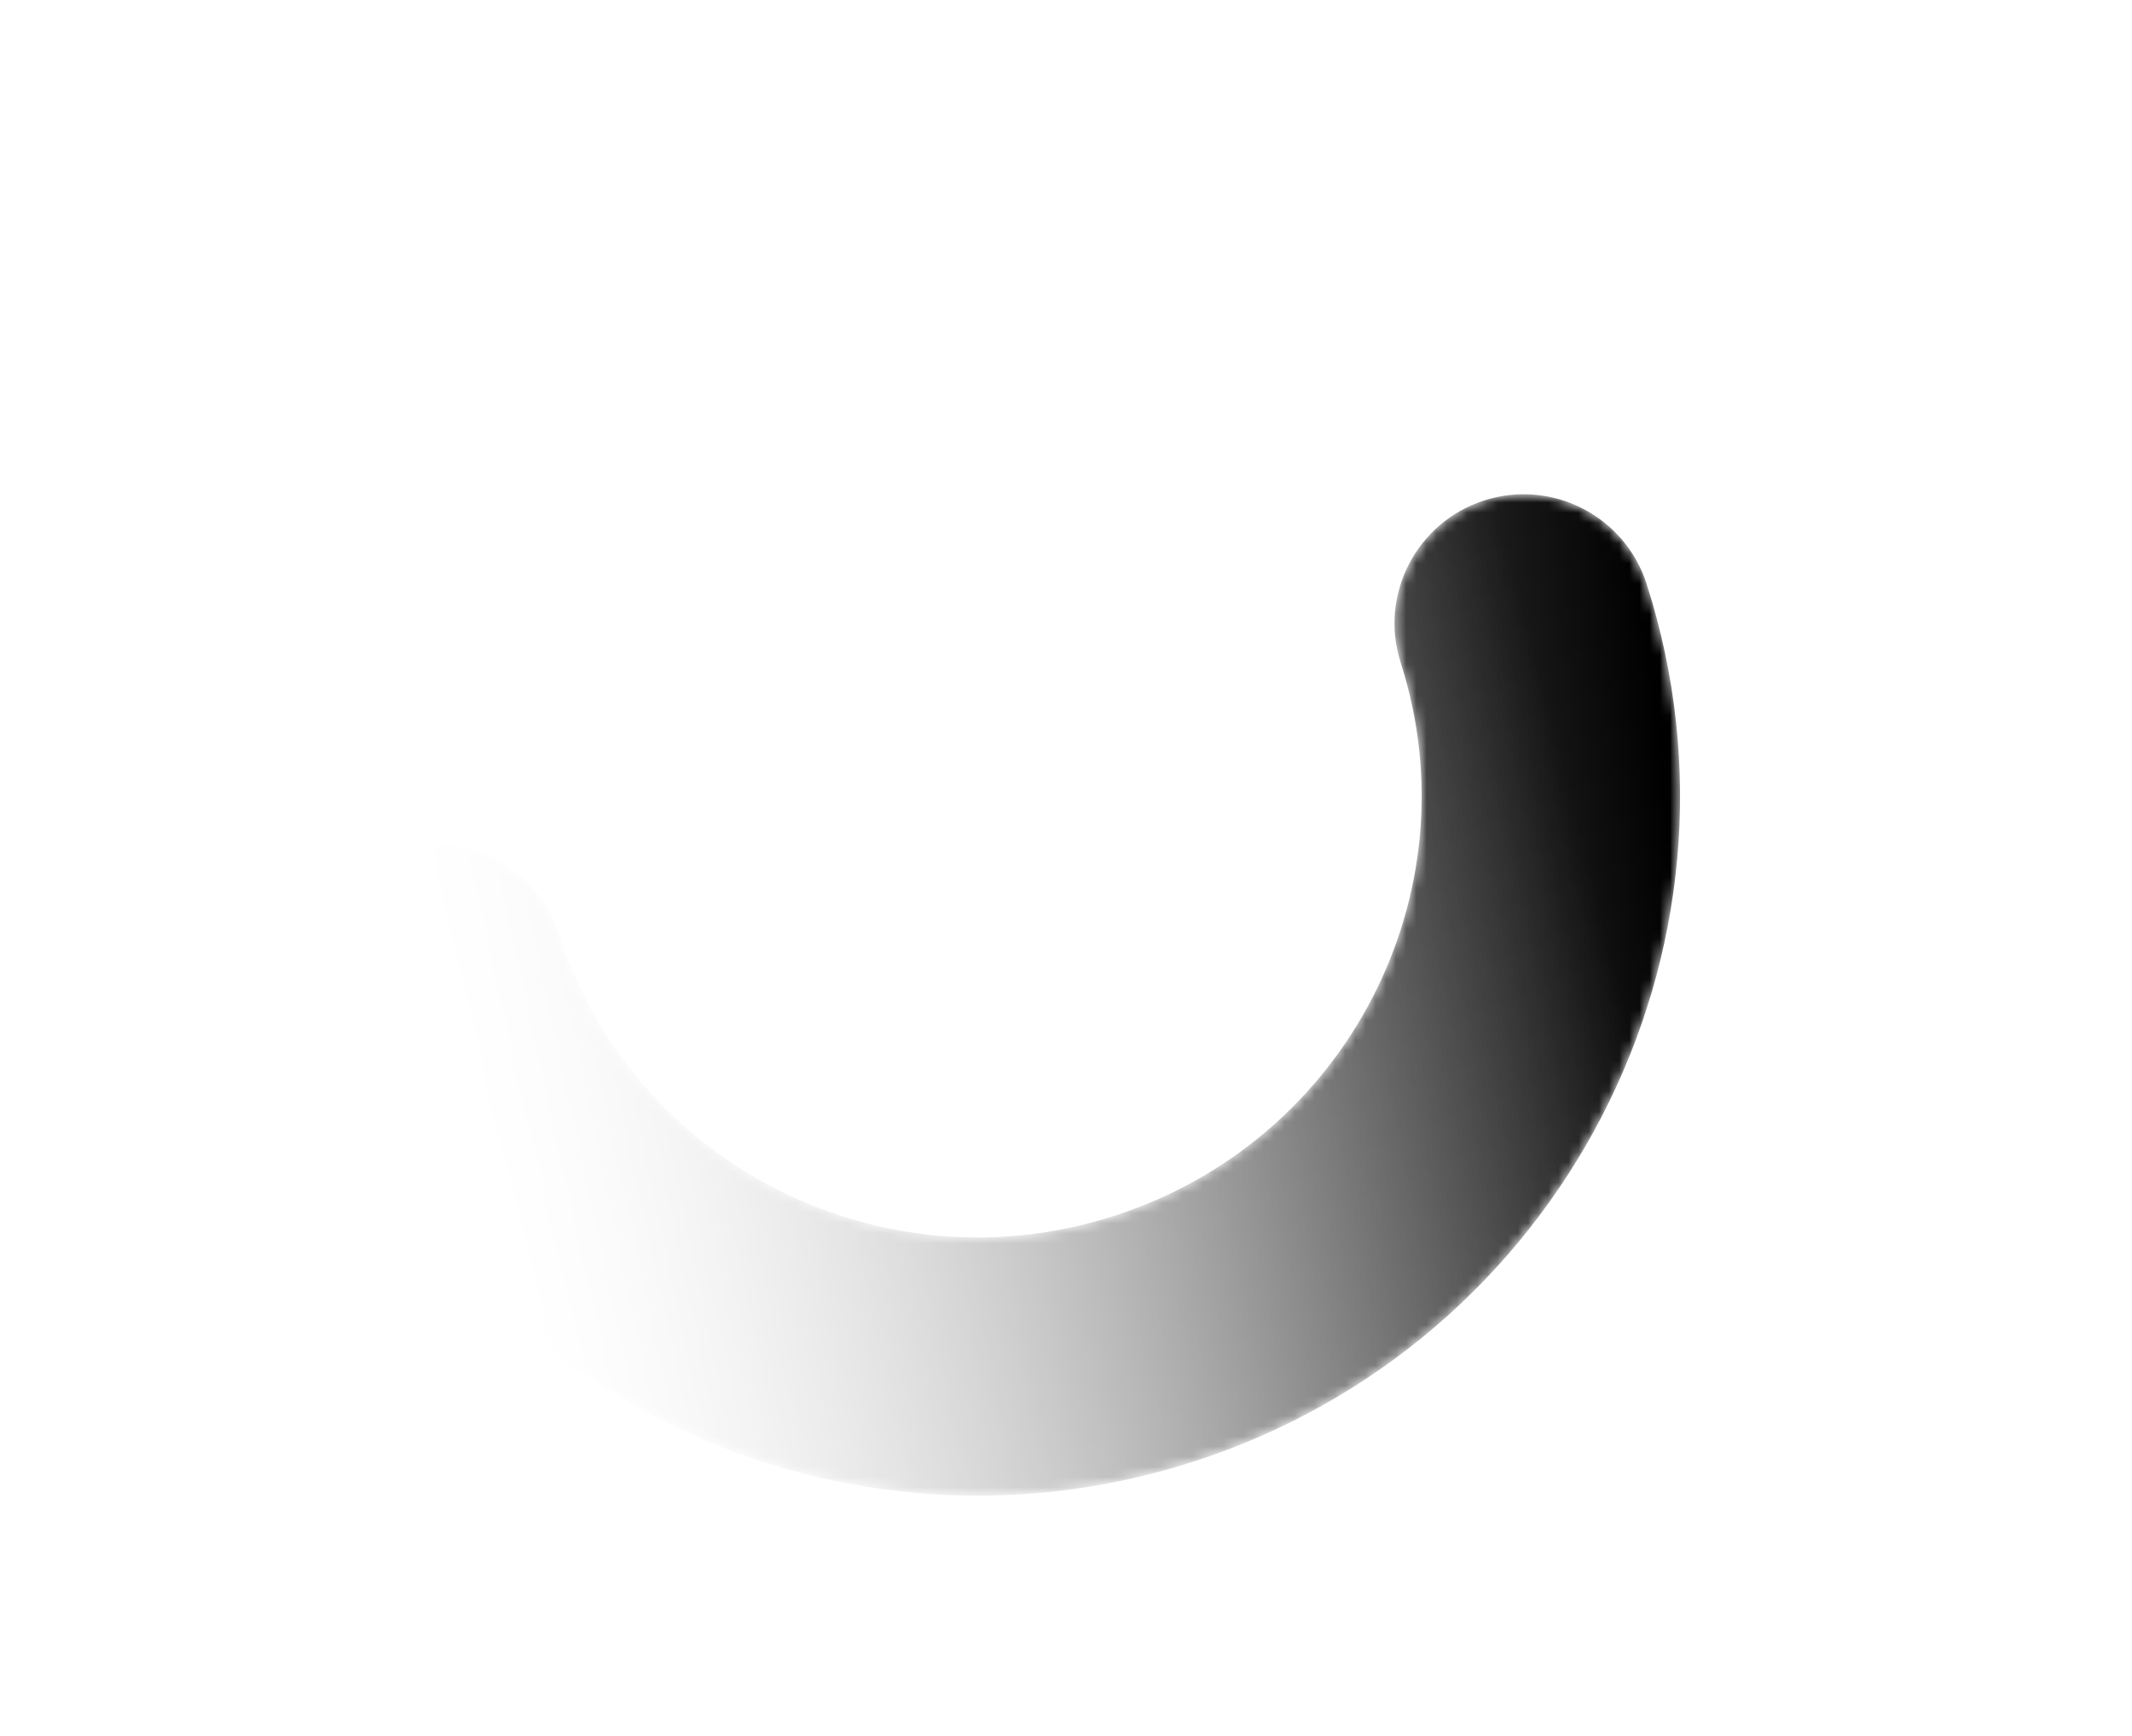 <svg width="210" height="171" viewBox="0 0 210 171" fill="none" xmlns="http://www.w3.org/2000/svg">
<mask id="mask0_133_2216" style="mask-type:alpha" maskUnits="userSpaceOnUse" x="30" y="48" width="136" height="100">
<path fillRule="evenodd" clipRule="evenodd" d="M39.013 83.713C45.702 81.566 52.864 85.247 55.012 91.936C62.293 114.612 86.738 127.17 109.711 119.794C132.684 112.419 145.25 87.977 137.969 65.301C135.822 58.613 139.503 51.45 146.192 49.302C152.88 47.155 160.043 50.836 162.191 57.524C173.808 93.707 153.708 132.387 117.487 144.016C81.267 155.645 42.408 135.895 30.791 99.712C28.643 93.024 32.325 85.861 39.013 83.713Z" fill="url(#paint0_linear_133_2216)"/>
</mask>
<g mask="url(#mask0_133_2216)">
<path fillRule="evenodd" clipRule="evenodd" d="M39.013 83.713C45.702 81.566 52.864 85.247 55.012 91.936C62.293 114.612 86.738 127.17 109.711 119.794C132.684 112.419 145.25 87.977 137.969 65.301C135.822 58.613 139.503 51.45 146.192 49.302C152.88 47.155 160.043 50.836 162.191 57.524C173.808 93.707 153.708 132.387 117.487 144.016C81.267 155.645 42.408 135.895 30.791 99.712C28.643 93.024 32.325 85.861 39.013 83.713Z" fill="url(#paint1_linear_133_2216)"/>
</g>
<defs>
<linearGradient id="paint0_linear_133_2216" x1="164.607" y1="81.911" x2="32.917" y2="97.2" gradientUnits="userSpaceOnUse">
<stop stopColor="#FFEEB4"/>
<stop offset="1" stopColor="#FFEEB4" stop-opacity="0"/>
</linearGradient>
<linearGradient id="paint1_linear_133_2216" x1="152.005" y1="67.408" x2="42.883" y2="95.755" gradientUnits="userSpaceOnUse">
<stop stopColor="#00D37F"/>
<stop offset="1" stopColor="#00D37F" stop-opacity="0"/>
</linearGradient>
</defs>
</svg>
